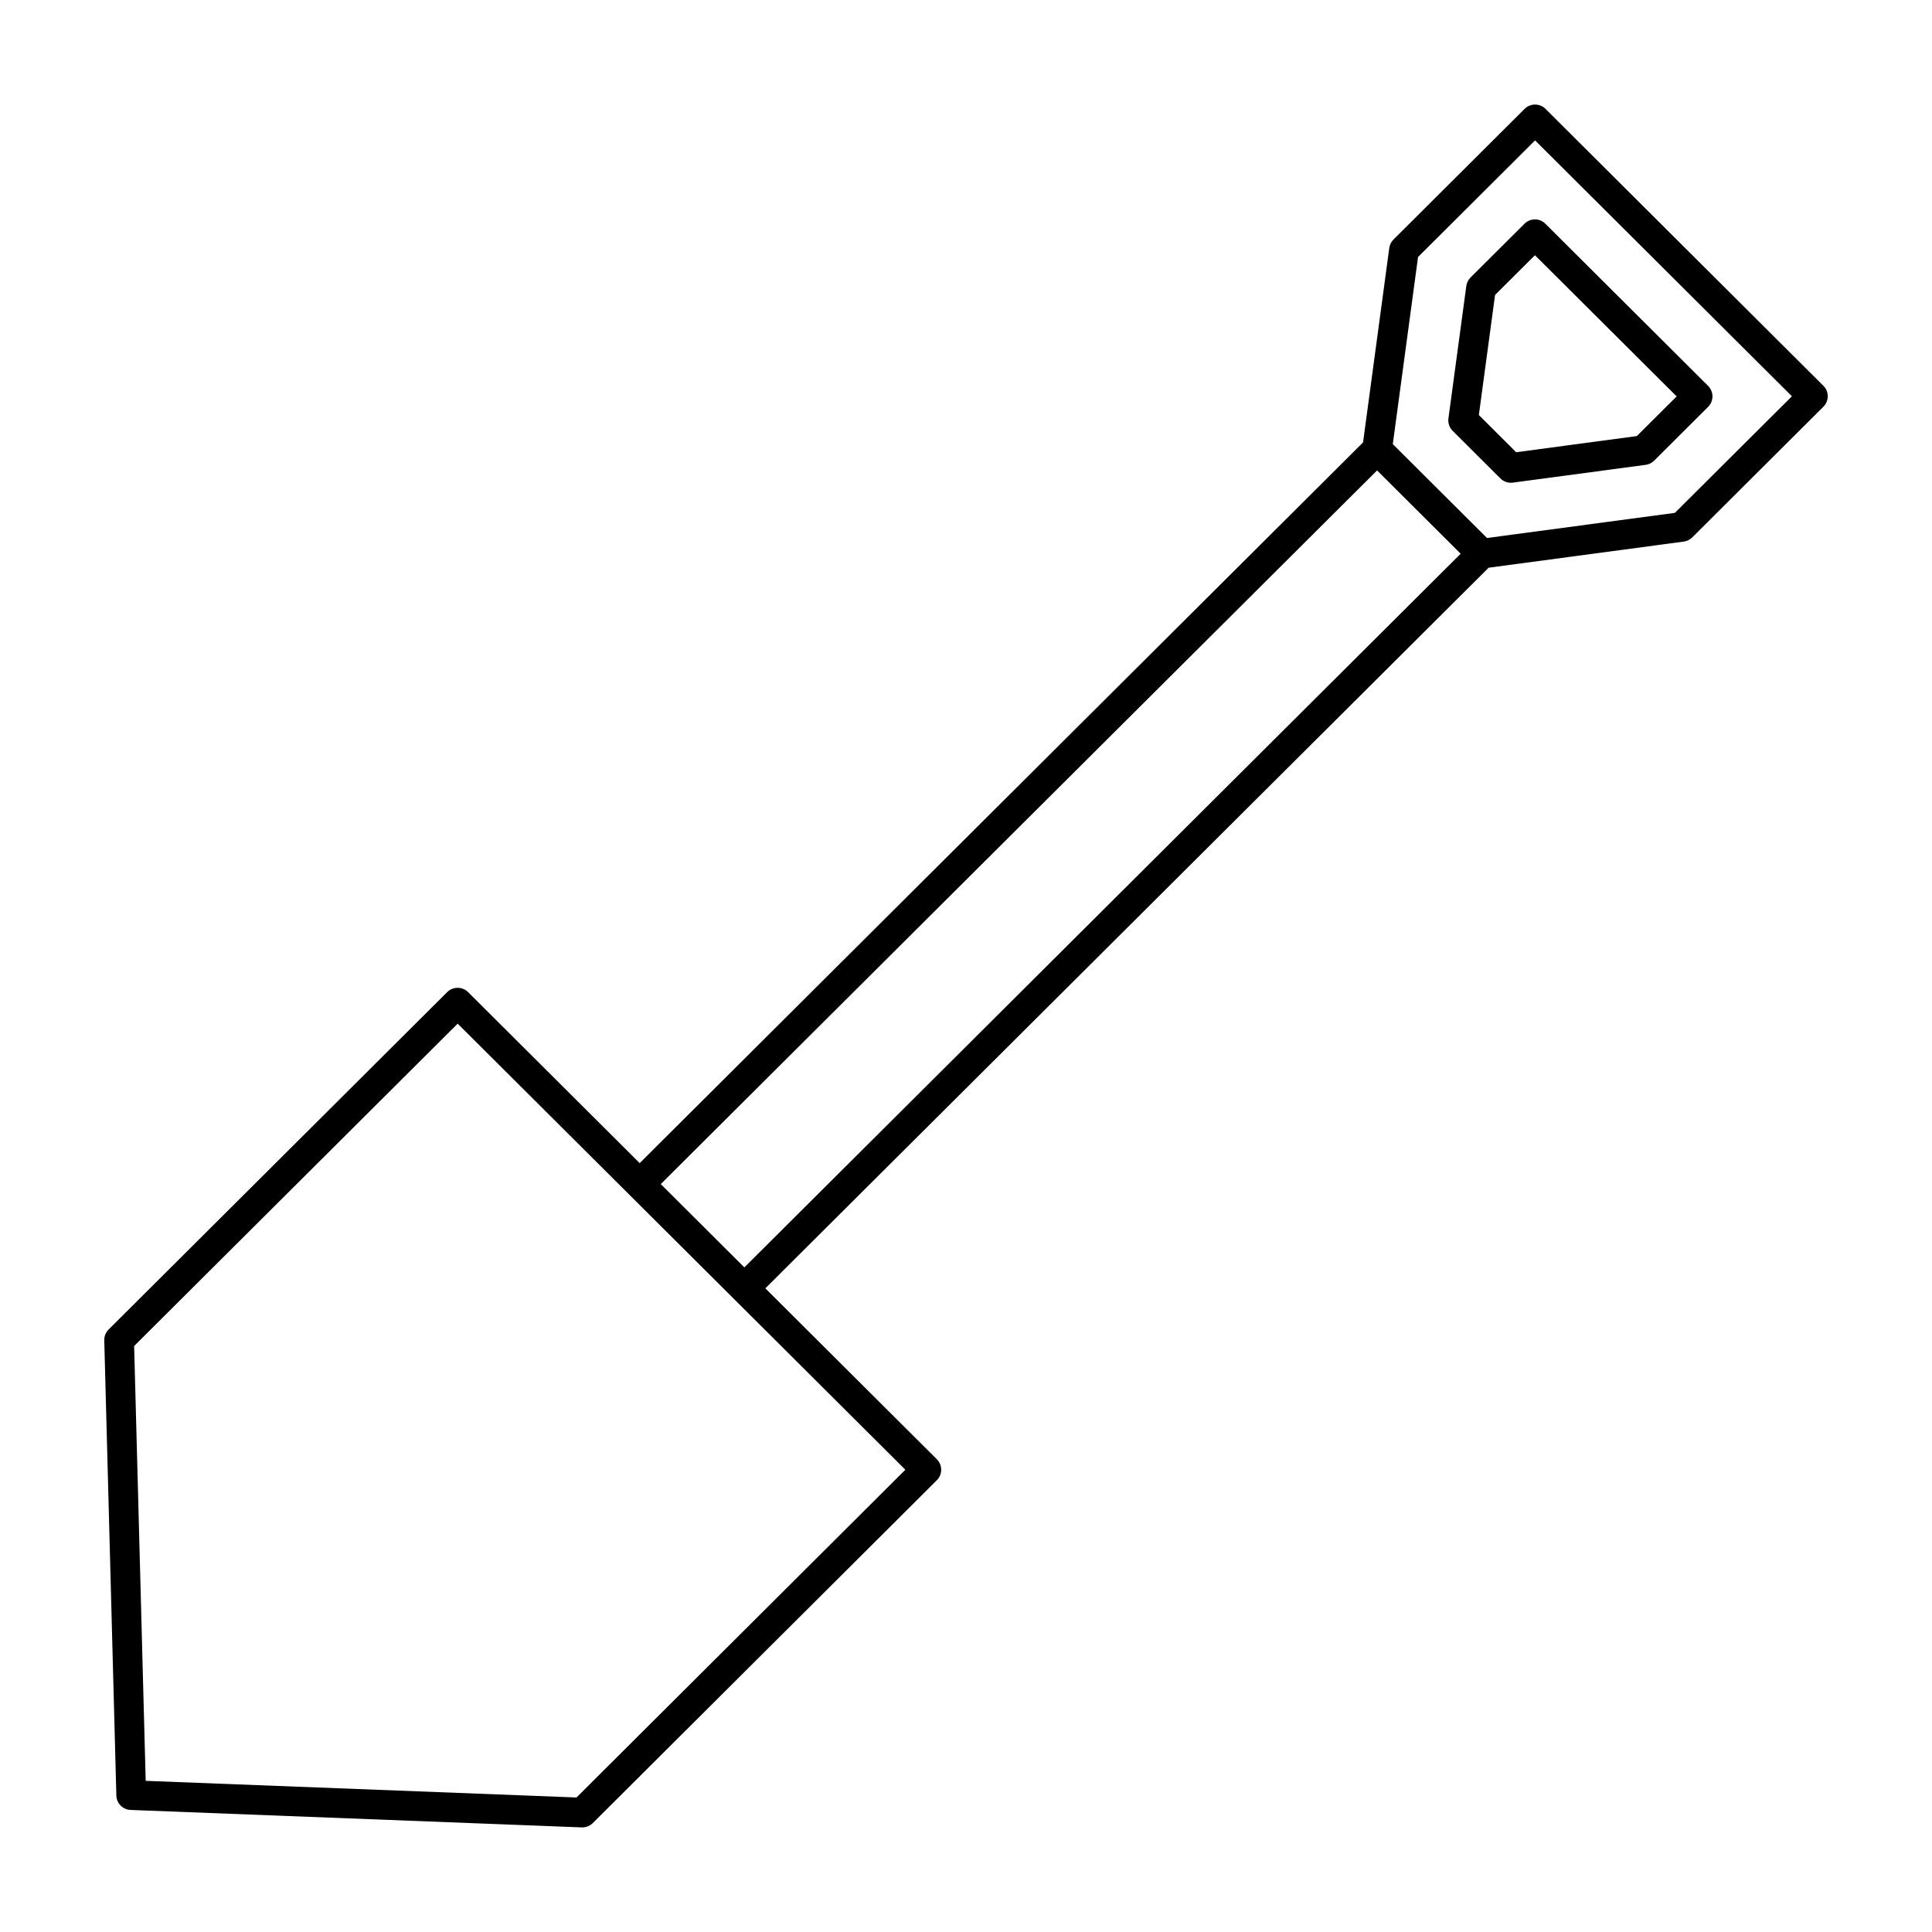 <?xml version="1.0" encoding="UTF-8"?>
<!-- Uploaded to: SVG Repo, www.svgrepo.com, Generator: SVG Repo Mixer Tools -->
<svg fill="#000000" width="800px" height="800px" version="1.1" viewBox="144 144 512 512" xmlns="http://www.w3.org/2000/svg">
 <g>
  <path d="m627.21 246.23-73.625-73.375c-1.535-1.527-4.031-1.527-5.551 0l-34.738 34.613c-0.613 0.605-1.008 1.402-1.125 2.258l-6.949 51.523-191.7 190.99-45.469-45.312c-1.535-1.527-4.031-1.527-5.551 0l-89.715 89.402c-0.77 0.762-1.188 1.812-1.156 2.891l3.203 120.61c0.055 2.078 1.715 3.746 3.777 3.824l119.56 4.625h0.156c1.039 0 2.039-0.41 2.777-1.148l91.164-90.852c0.746-0.738 1.156-1.738 1.156-2.785s-0.418-2.047-1.156-2.785l-45.445-45.289 191.68-190.97 51.719-6.926c0.852-0.117 1.645-0.504 2.25-1.117l34.738-34.613c0.746-0.738 1.156-1.738 1.156-2.785 0.008-1.055-0.41-2.047-1.16-2.785zm-330.43 374.12-114.17-4.41-3.062-115.23 85.742-85.434 118.64 118.22zm44.484-140.48-22.152-22.074 189.83-189.13 22.152 22.074zm246.6-199.96-49.789 6.668-24.969-24.883 6.691-49.586 31.016-30.906 68.062 67.816z"/>
  <path d="m548.01 203.29-14.297 14.238c-0.613 0.605-1.008 1.402-1.125 2.258l-4.738 35.086c-0.164 1.219 0.242 2.449 1.125 3.312l12.641 12.602c0.738 0.738 1.738 1.148 2.777 1.148 0.172 0 0.348-0.008 0.52-0.031l35.211-4.715c0.852-0.117 1.645-0.504 2.25-1.117l14.289-14.242c0.746-0.738 1.156-1.738 1.156-2.785 0-1.047-0.418-2.047-1.156-2.785l-43.121-42.965c-1.508-1.531-3.996-1.531-5.531-0.004zm40.32 45.758-10.555 10.516-31.977 4.281-9.887-9.855 4.297-31.828 10.57-10.523z"/>
 </g>
</svg>